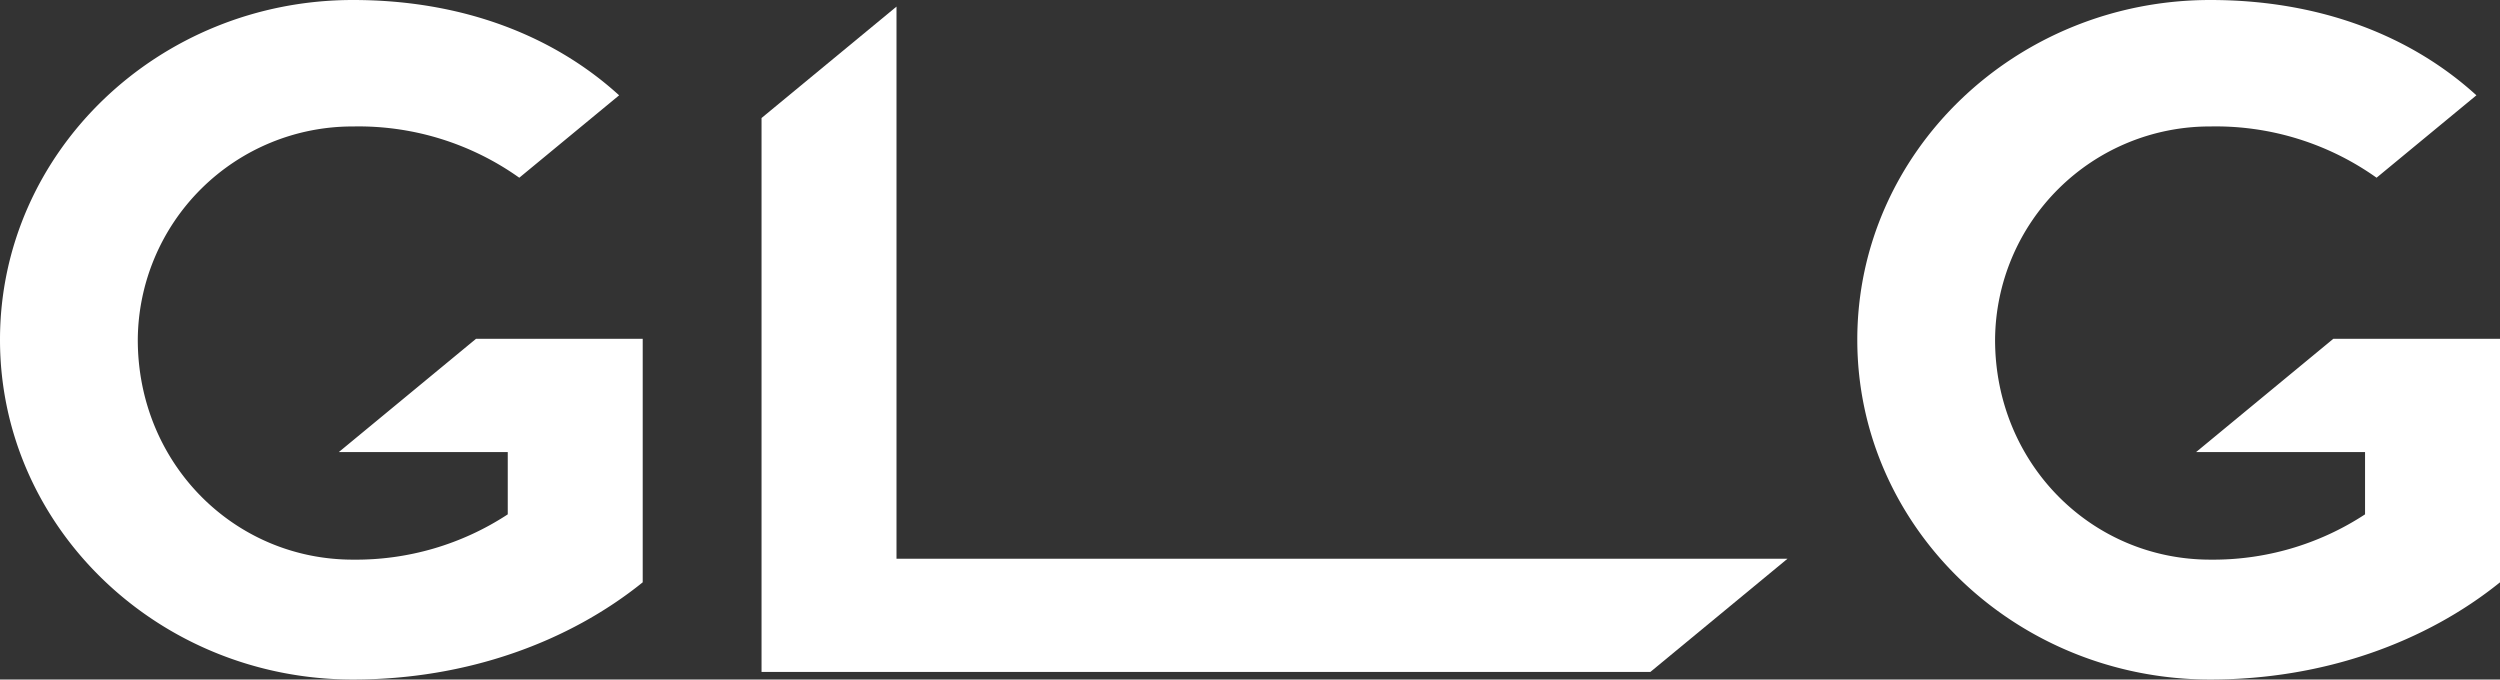 <svg id="Layer_1" data-name="Layer 1" xmlns="http://www.w3.org/2000/svg" viewBox="0 0 306.507 83.311">
  <rect x="0" y="0" width="306.507" height="83.311" fill="#333333" stroke="none"/>
  <g id="logoMark">
    <polygon id="logoMark_PathItem_" data-name="logoMark &lt;PathItem&gt;" points="109.913 68.5 109.913 0.81 93.367 14.468 93.367 82.385 202.335 82.385 219.155 68.5 109.913 68.5" style="fill: #fff"/>
    <path id="logoMark_PathItem_2" data-name="logoMark &lt;PathItem&gt;" d="M41.54,55.425H62.252v7.636a33.957,33.957,0,0,1-18.977,5.554c-14.58,0-26.382-11.802-26.382-26.96a26.322,26.322,0,0,1,26.382-26.15A34.007,34.007,0,0,1,63.666,21.79l12.24-10.103C68.037,4.513,56.929,0,43.275,0,19.439,0,0,18.628,0,41.655S19.439,83.311,43.275,83.311c14,0,26.498-4.629,35.523-11.918V41.54H58.36Z" style="fill: #fff"/>
    <path id="logoMark_PathItem_3" data-name="logoMark &lt;PathItem&gt;" d="M286.069,41.54l-16.82,13.884h20.712v7.636a33.957,33.957,0,0,1-18.977,5.554c-14.58,0-26.382-11.802-26.382-26.96a26.321,26.321,0,0,1,26.382-26.15,34.006,34.006,0,0,1,20.39,6.285l12.24-10.104C295.746,4.513,284.638,0,270.985,0c-23.837,0-43.276,18.628-43.276,41.655s19.439,41.656,43.276,41.656c14.001,0,26.496-4.629,35.523-11.918V41.54Z" style="fill: #fff"/>
  </g>
</svg>
